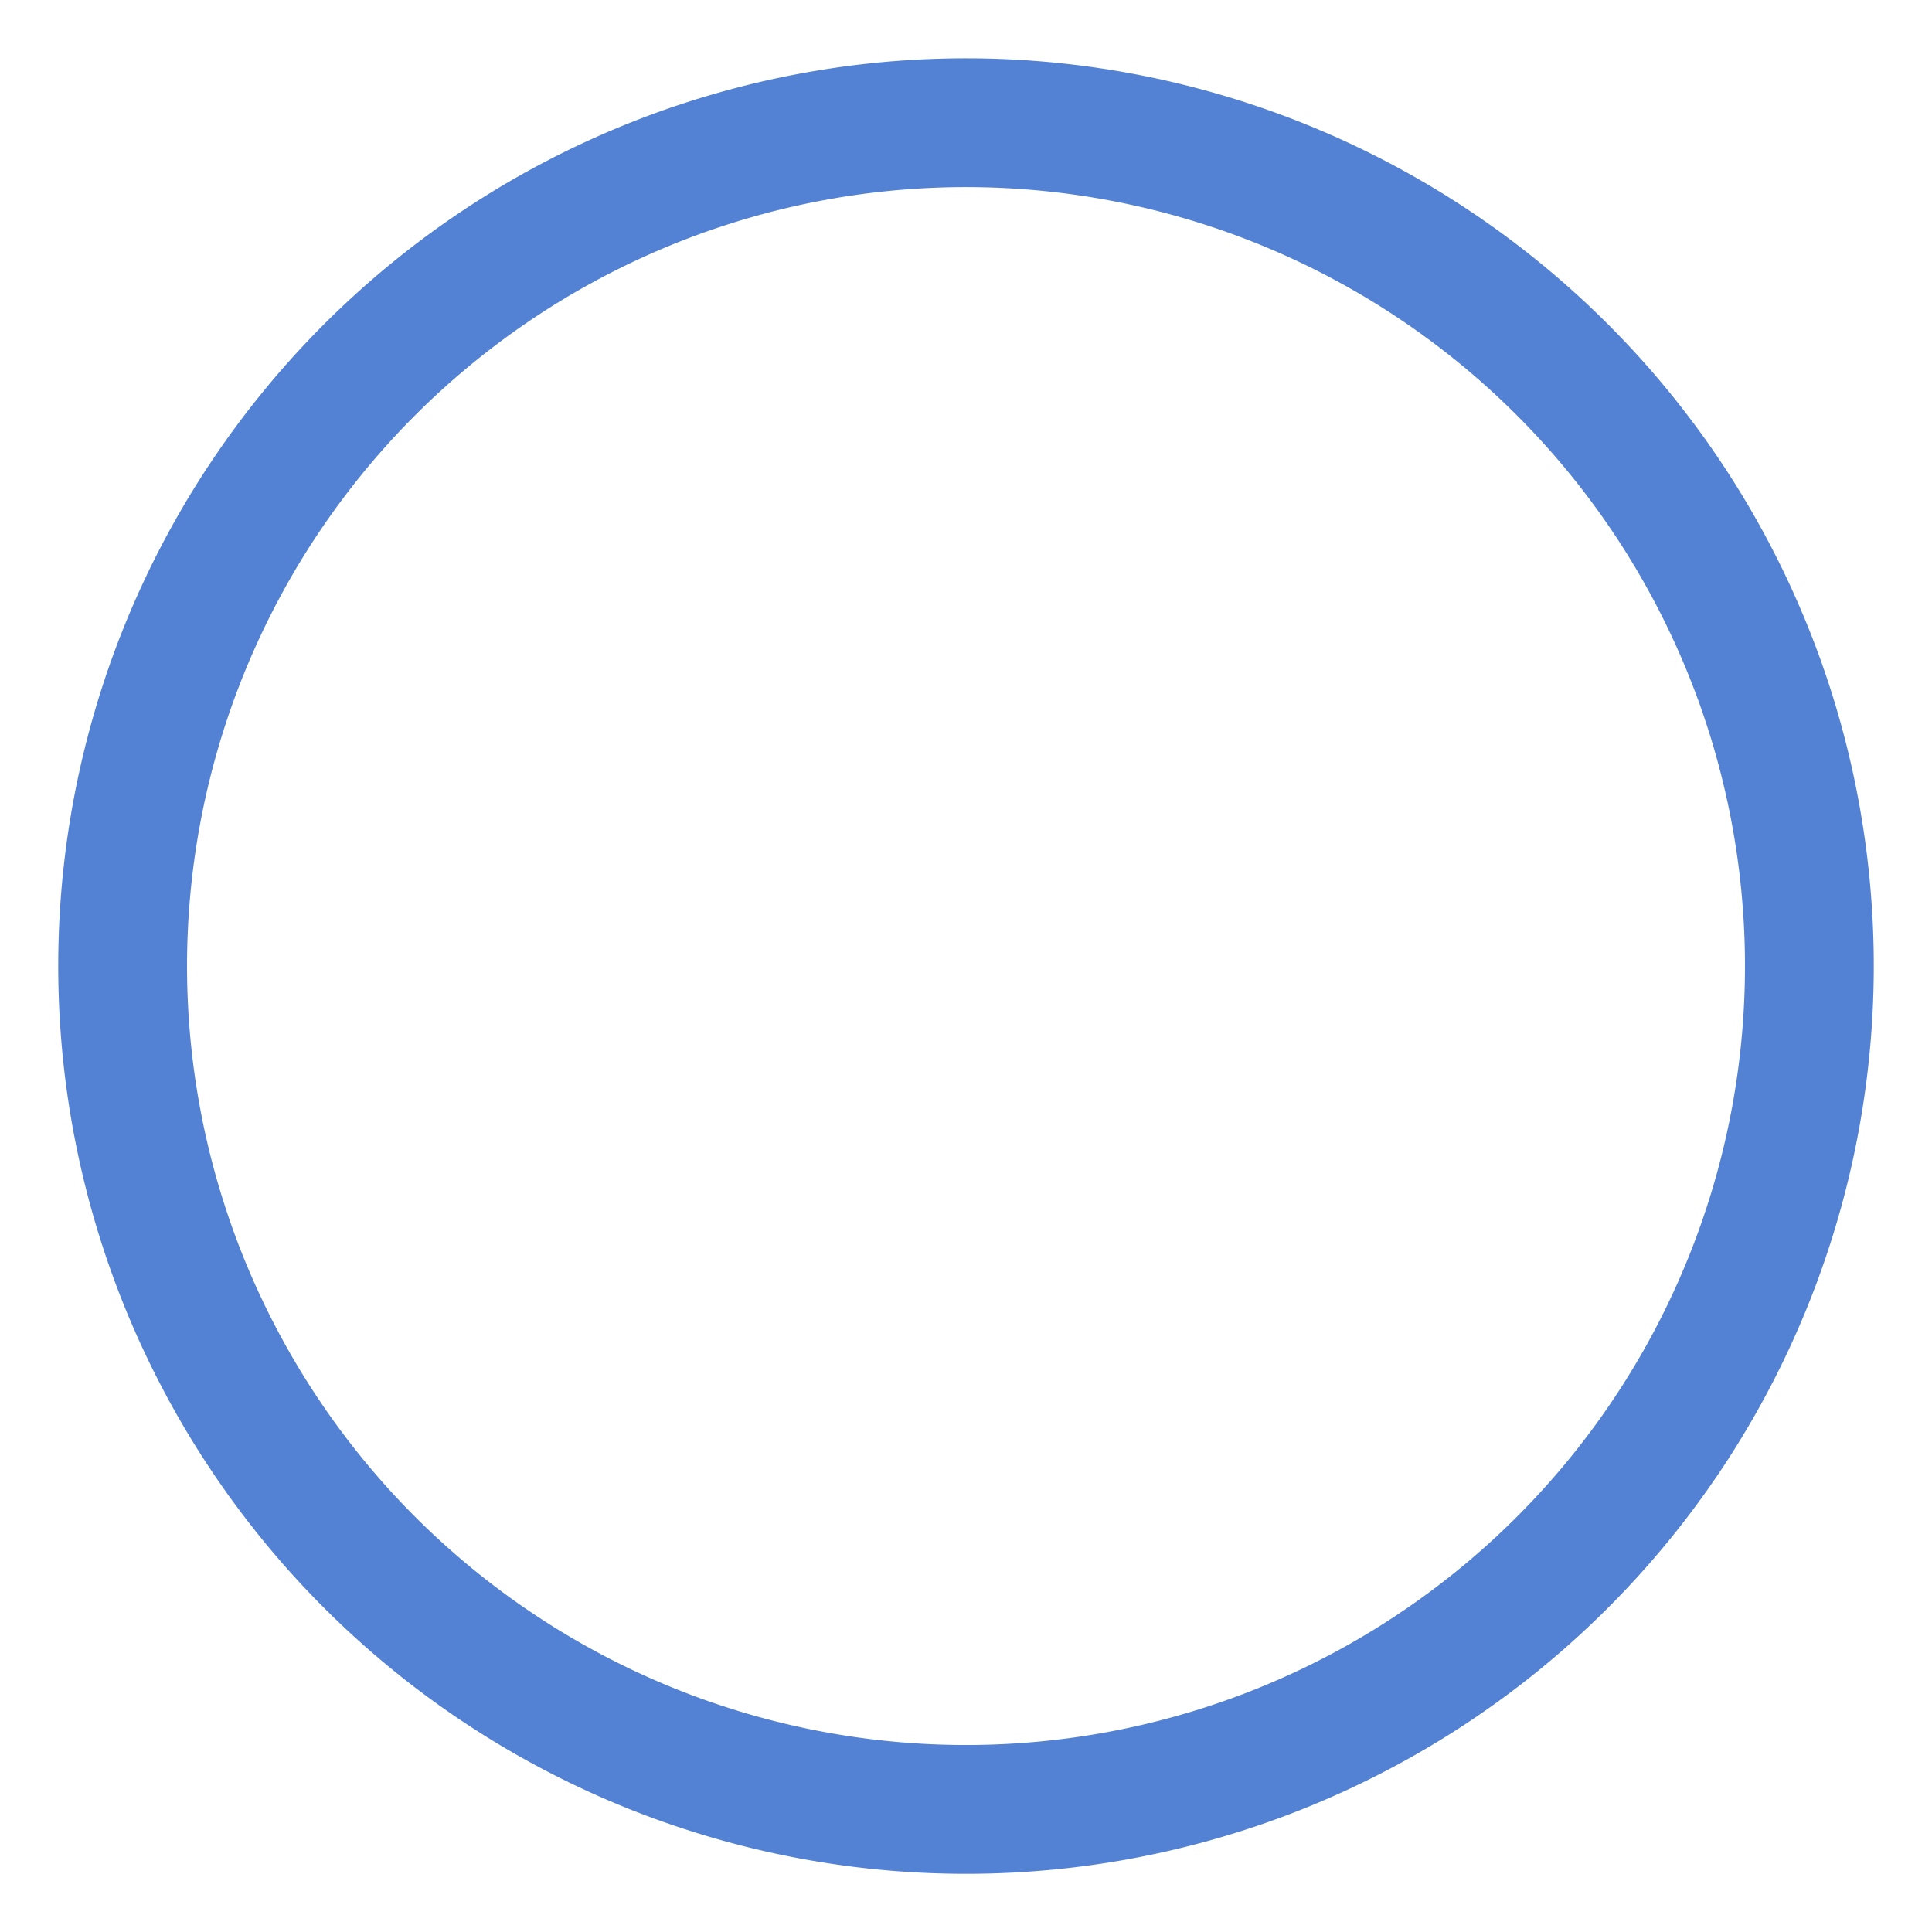 <svg width="30" height="30" fill="none" xmlns="http://www.w3.org/2000/svg"><path d="M27.306 10.521A13.095 13.095 0 112.694 19.48a13.095 13.095 0 0124.612-8.958z" stroke="#5381D3" stroke-width="2"/></svg>